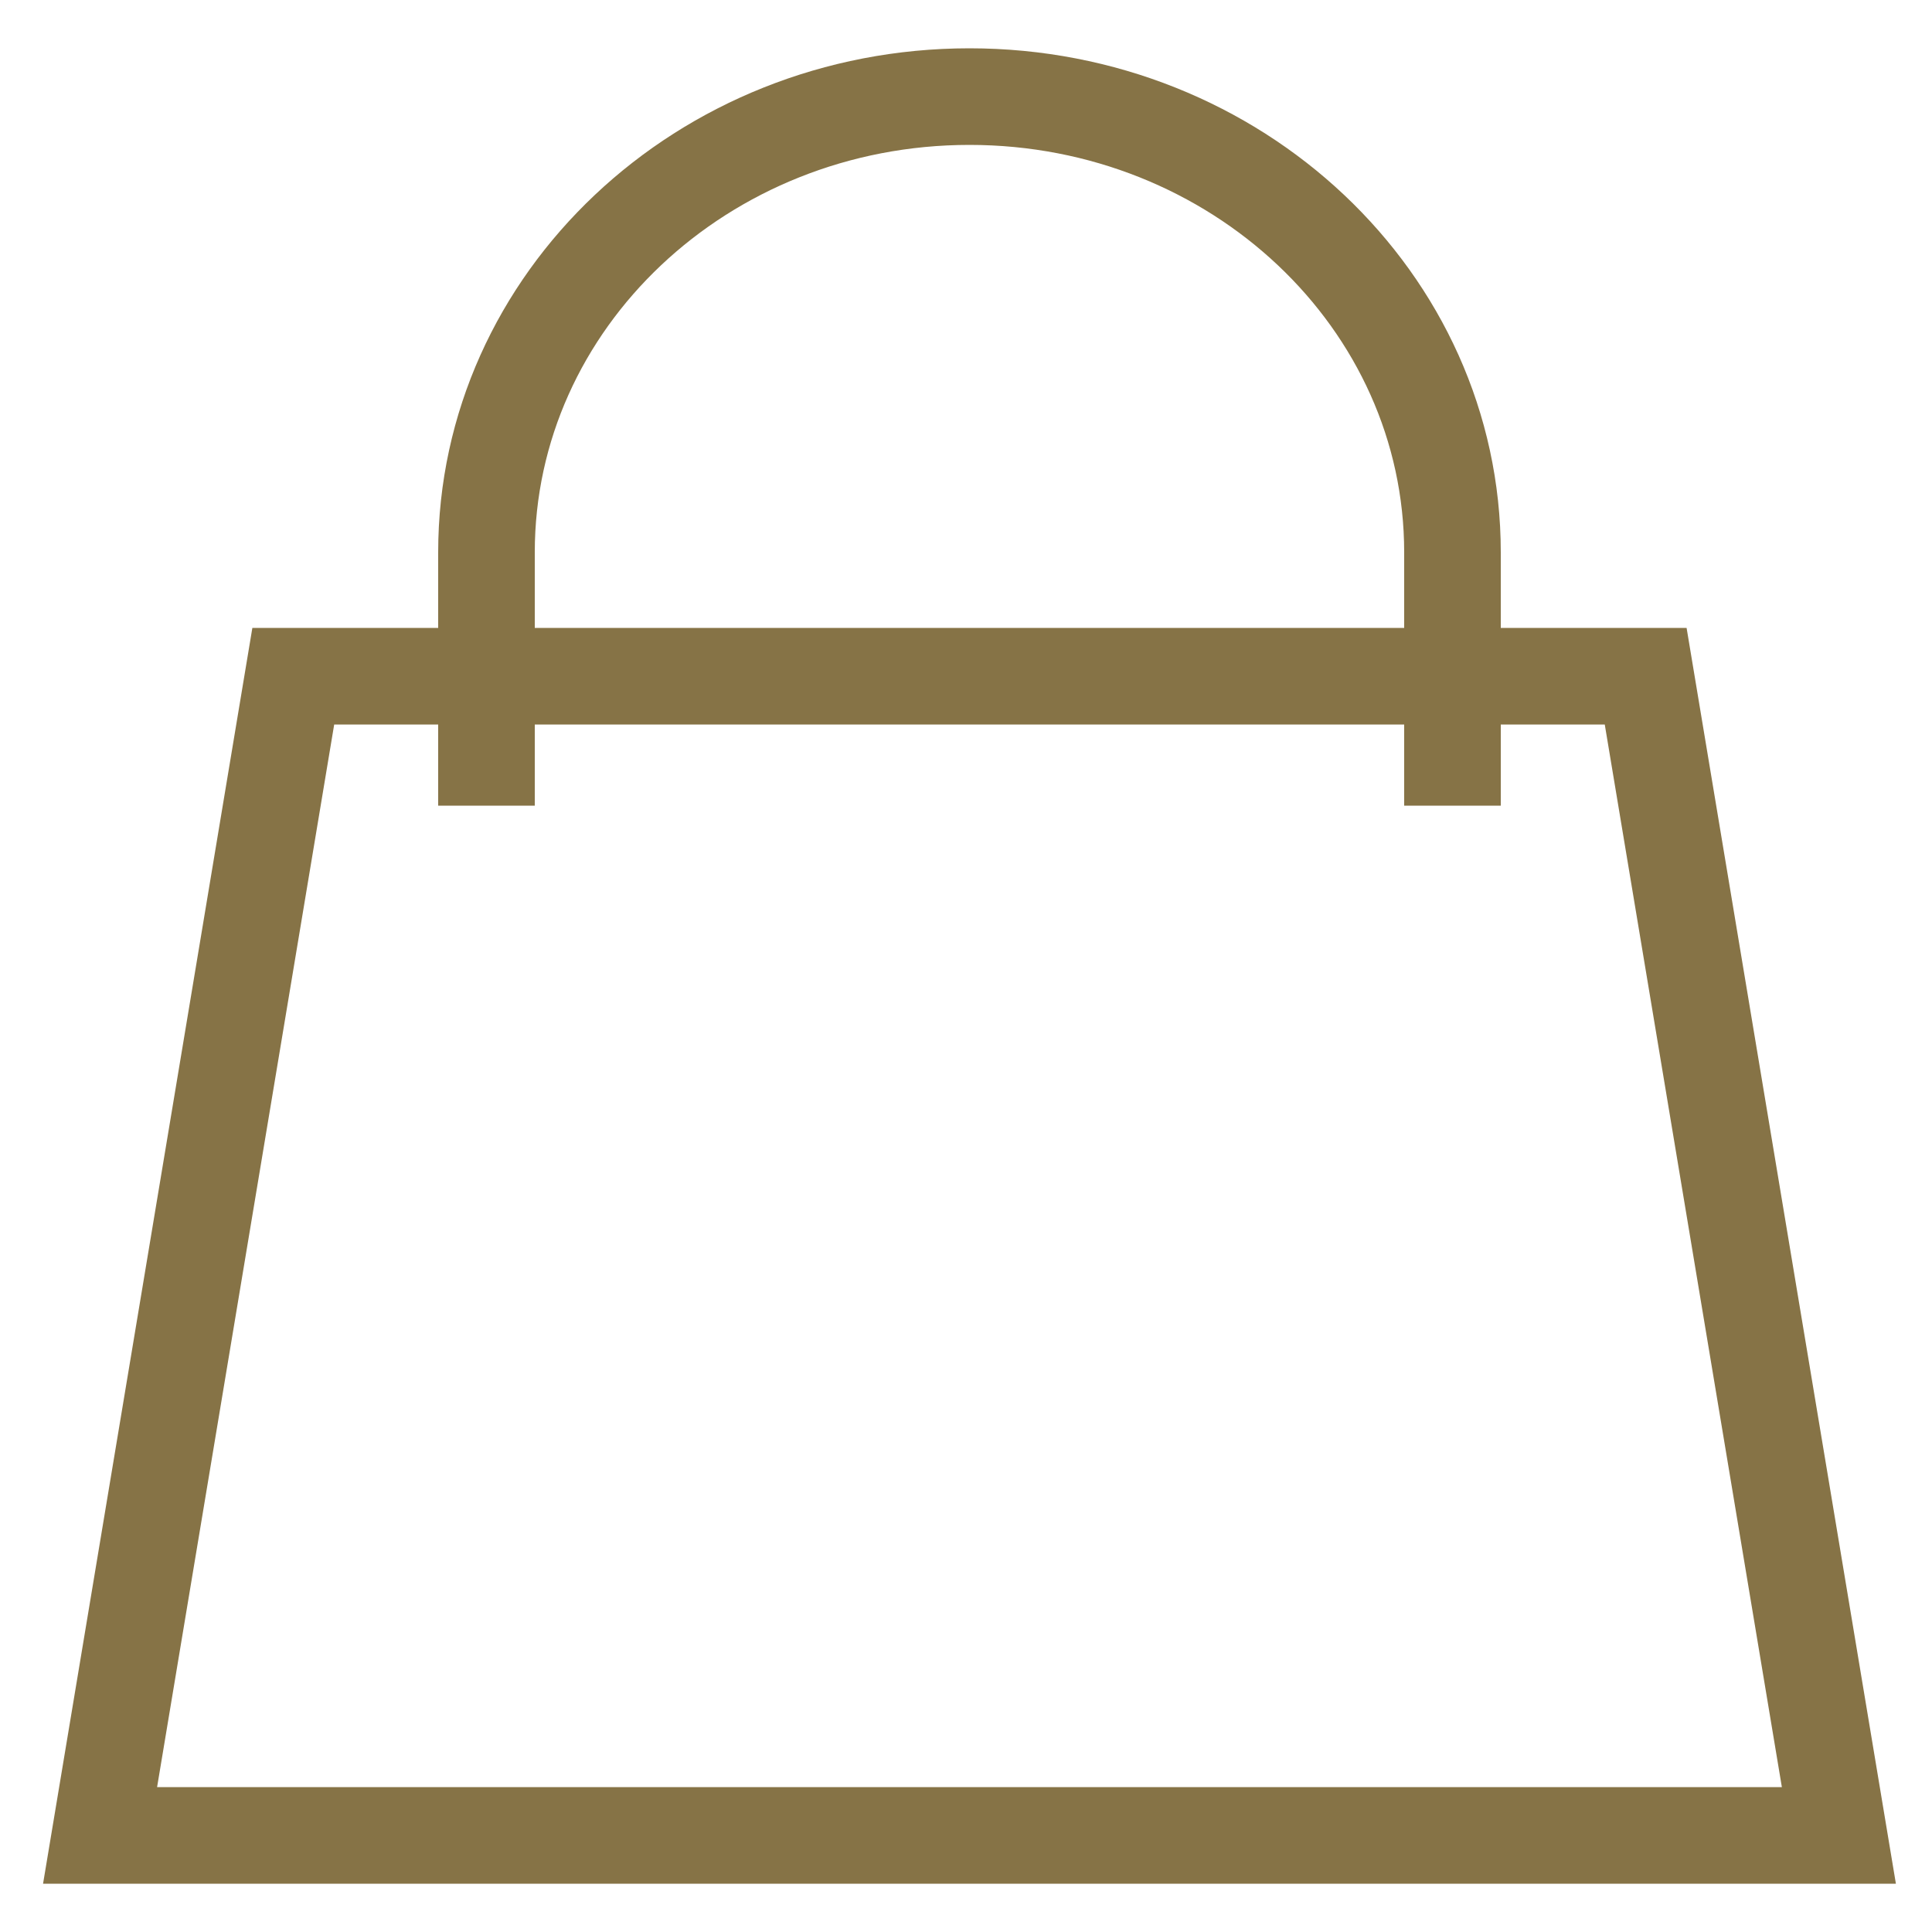 <svg width="20px" height="20px" viewBox="0 0 20 20" version="1.1" xmlns="http://www.w3.org/2000/svg"
    xmlns:xlink="http://www.w3.org/1999/xlink">
    <g stroke="none" stroke-width="1" fill="none" fill-rule="evenodd">
        <g transform="translate(-1395, -45)" stroke="#867346">
            <g transform="translate(0, -7)">
                <g transform="translate(1396.036, 53)">
                    <polygon points="2 6 16 6 18 18 -7.95807864e-13 18"></polygon>
                    <path
                        d="M14,7.34 C14,7.329 14,6.455 14,4.718 C14,2.112 11.761,0 9,0 C6.239,0 4,2.112 4,4.718 C4,6.455 4,7.329 4,7.34">
                    </path>
                </g>
            </g>
        </g>
    </g>
</svg>
